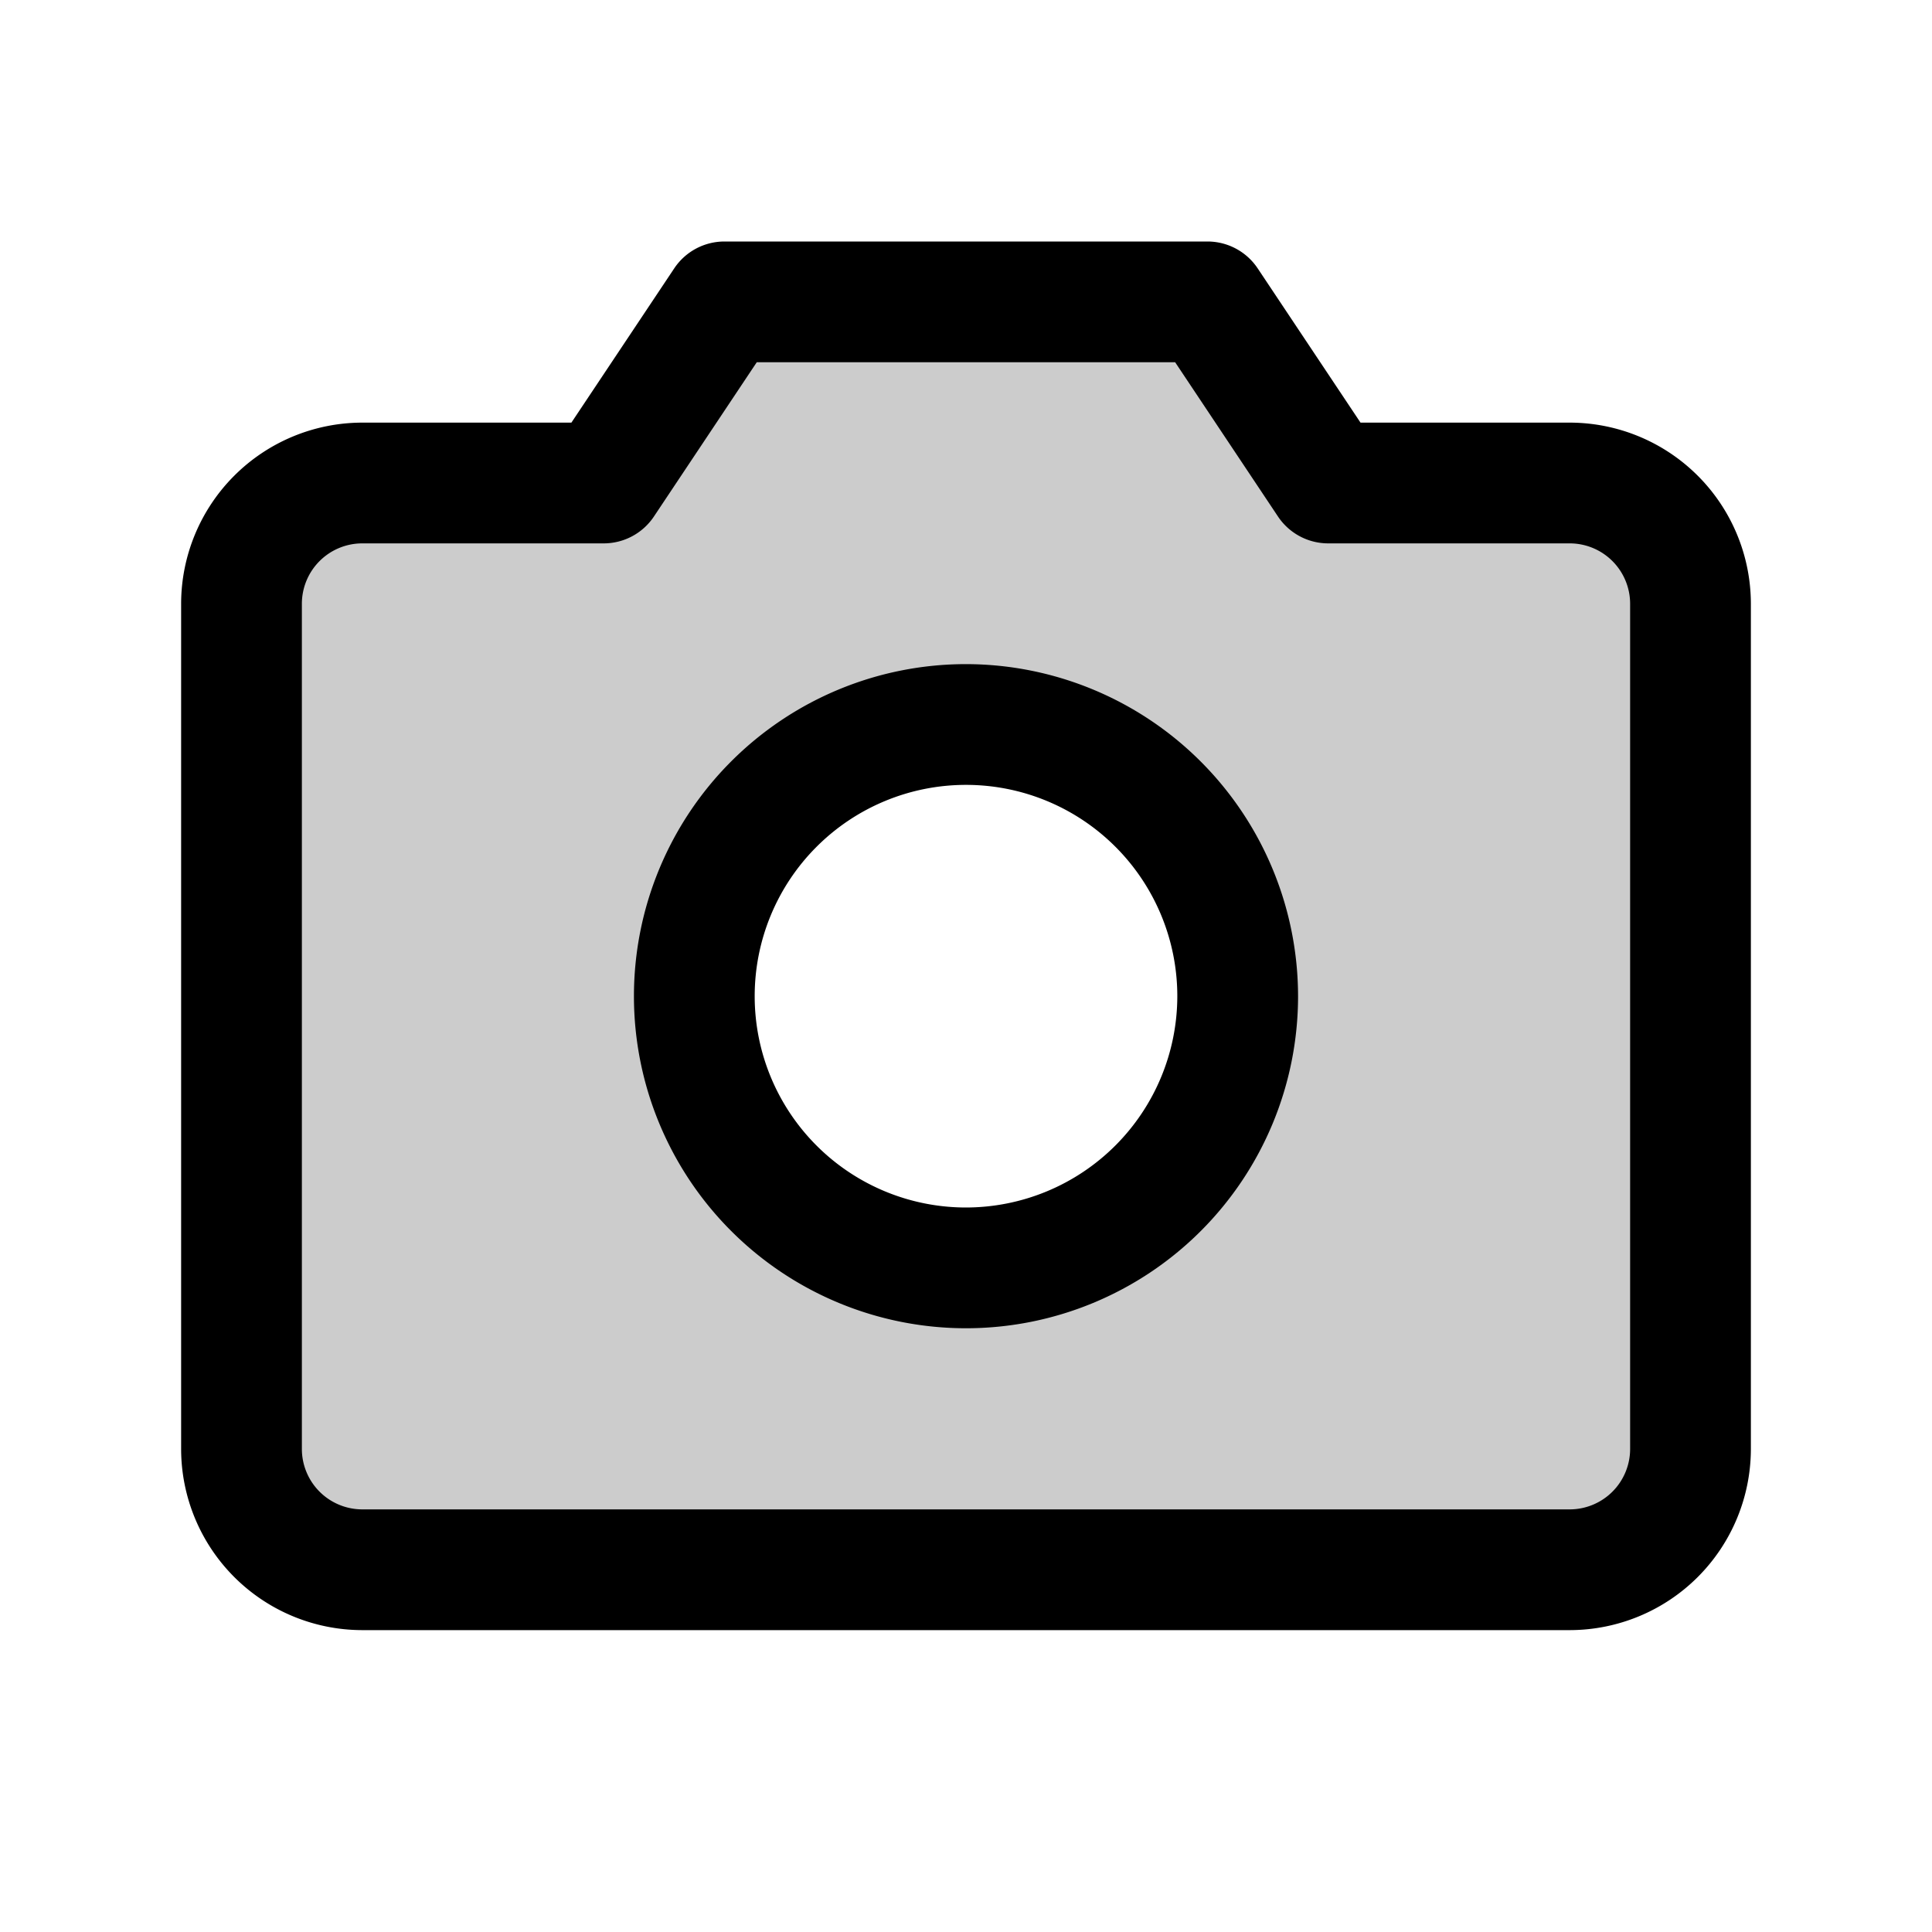 <?xml version="1.0" encoding="utf-8"?>
<svg fill="#000000" width="800px" height="800px" viewBox="0 0 256 256" id="Flat" xmlns="http://www.w3.org/2000/svg">
  <g opacity="0.2">
    <path d="M208,64H175.994l-16-24h-64l-16,24H48A16,16,0,0,0,32,80V192a16,16,0,0,0,16,16H208a16,16,0,0,0,16-16V80A16,16,0,0,0,208,64ZM128,168a36,36,0,1,1,36-36A36,36,0,0,1,128,168Z"/>
  </g>
  <g>
    <path d="M208,56H180.275l-13.625-20.438A7.999,7.999,0,0,0,159.994,32h-64a7.999,7.999,0,0,0-6.656,3.562L75.713,56H48A24.027,24.027,0,0,0,24,80V192a24.027,24.027,0,0,0,24,24H208a24.027,24.027,0,0,0,24-24V80A24.027,24.027,0,0,0,208,56Zm8,136a8.009,8.009,0,0,1-8,8H48a8.009,8.009,0,0,1-8-8V80a8.009,8.009,0,0,1,8-8H79.994a7.999,7.999,0,0,0,6.656-3.562L100.275,48h55.438l13.625,20.438A7.999,7.999,0,0,0,175.994,72H208a8.009,8.009,0,0,1,8,8Z"/>
    <path d="M128,88a44,44,0,1,0,44,44A44.05,44.05,0,0,0,128,88Zm0,72a28,28,0,1,1,28-28A28.031,28.031,0,0,1,128,160Z"/>
  </g>
</svg>